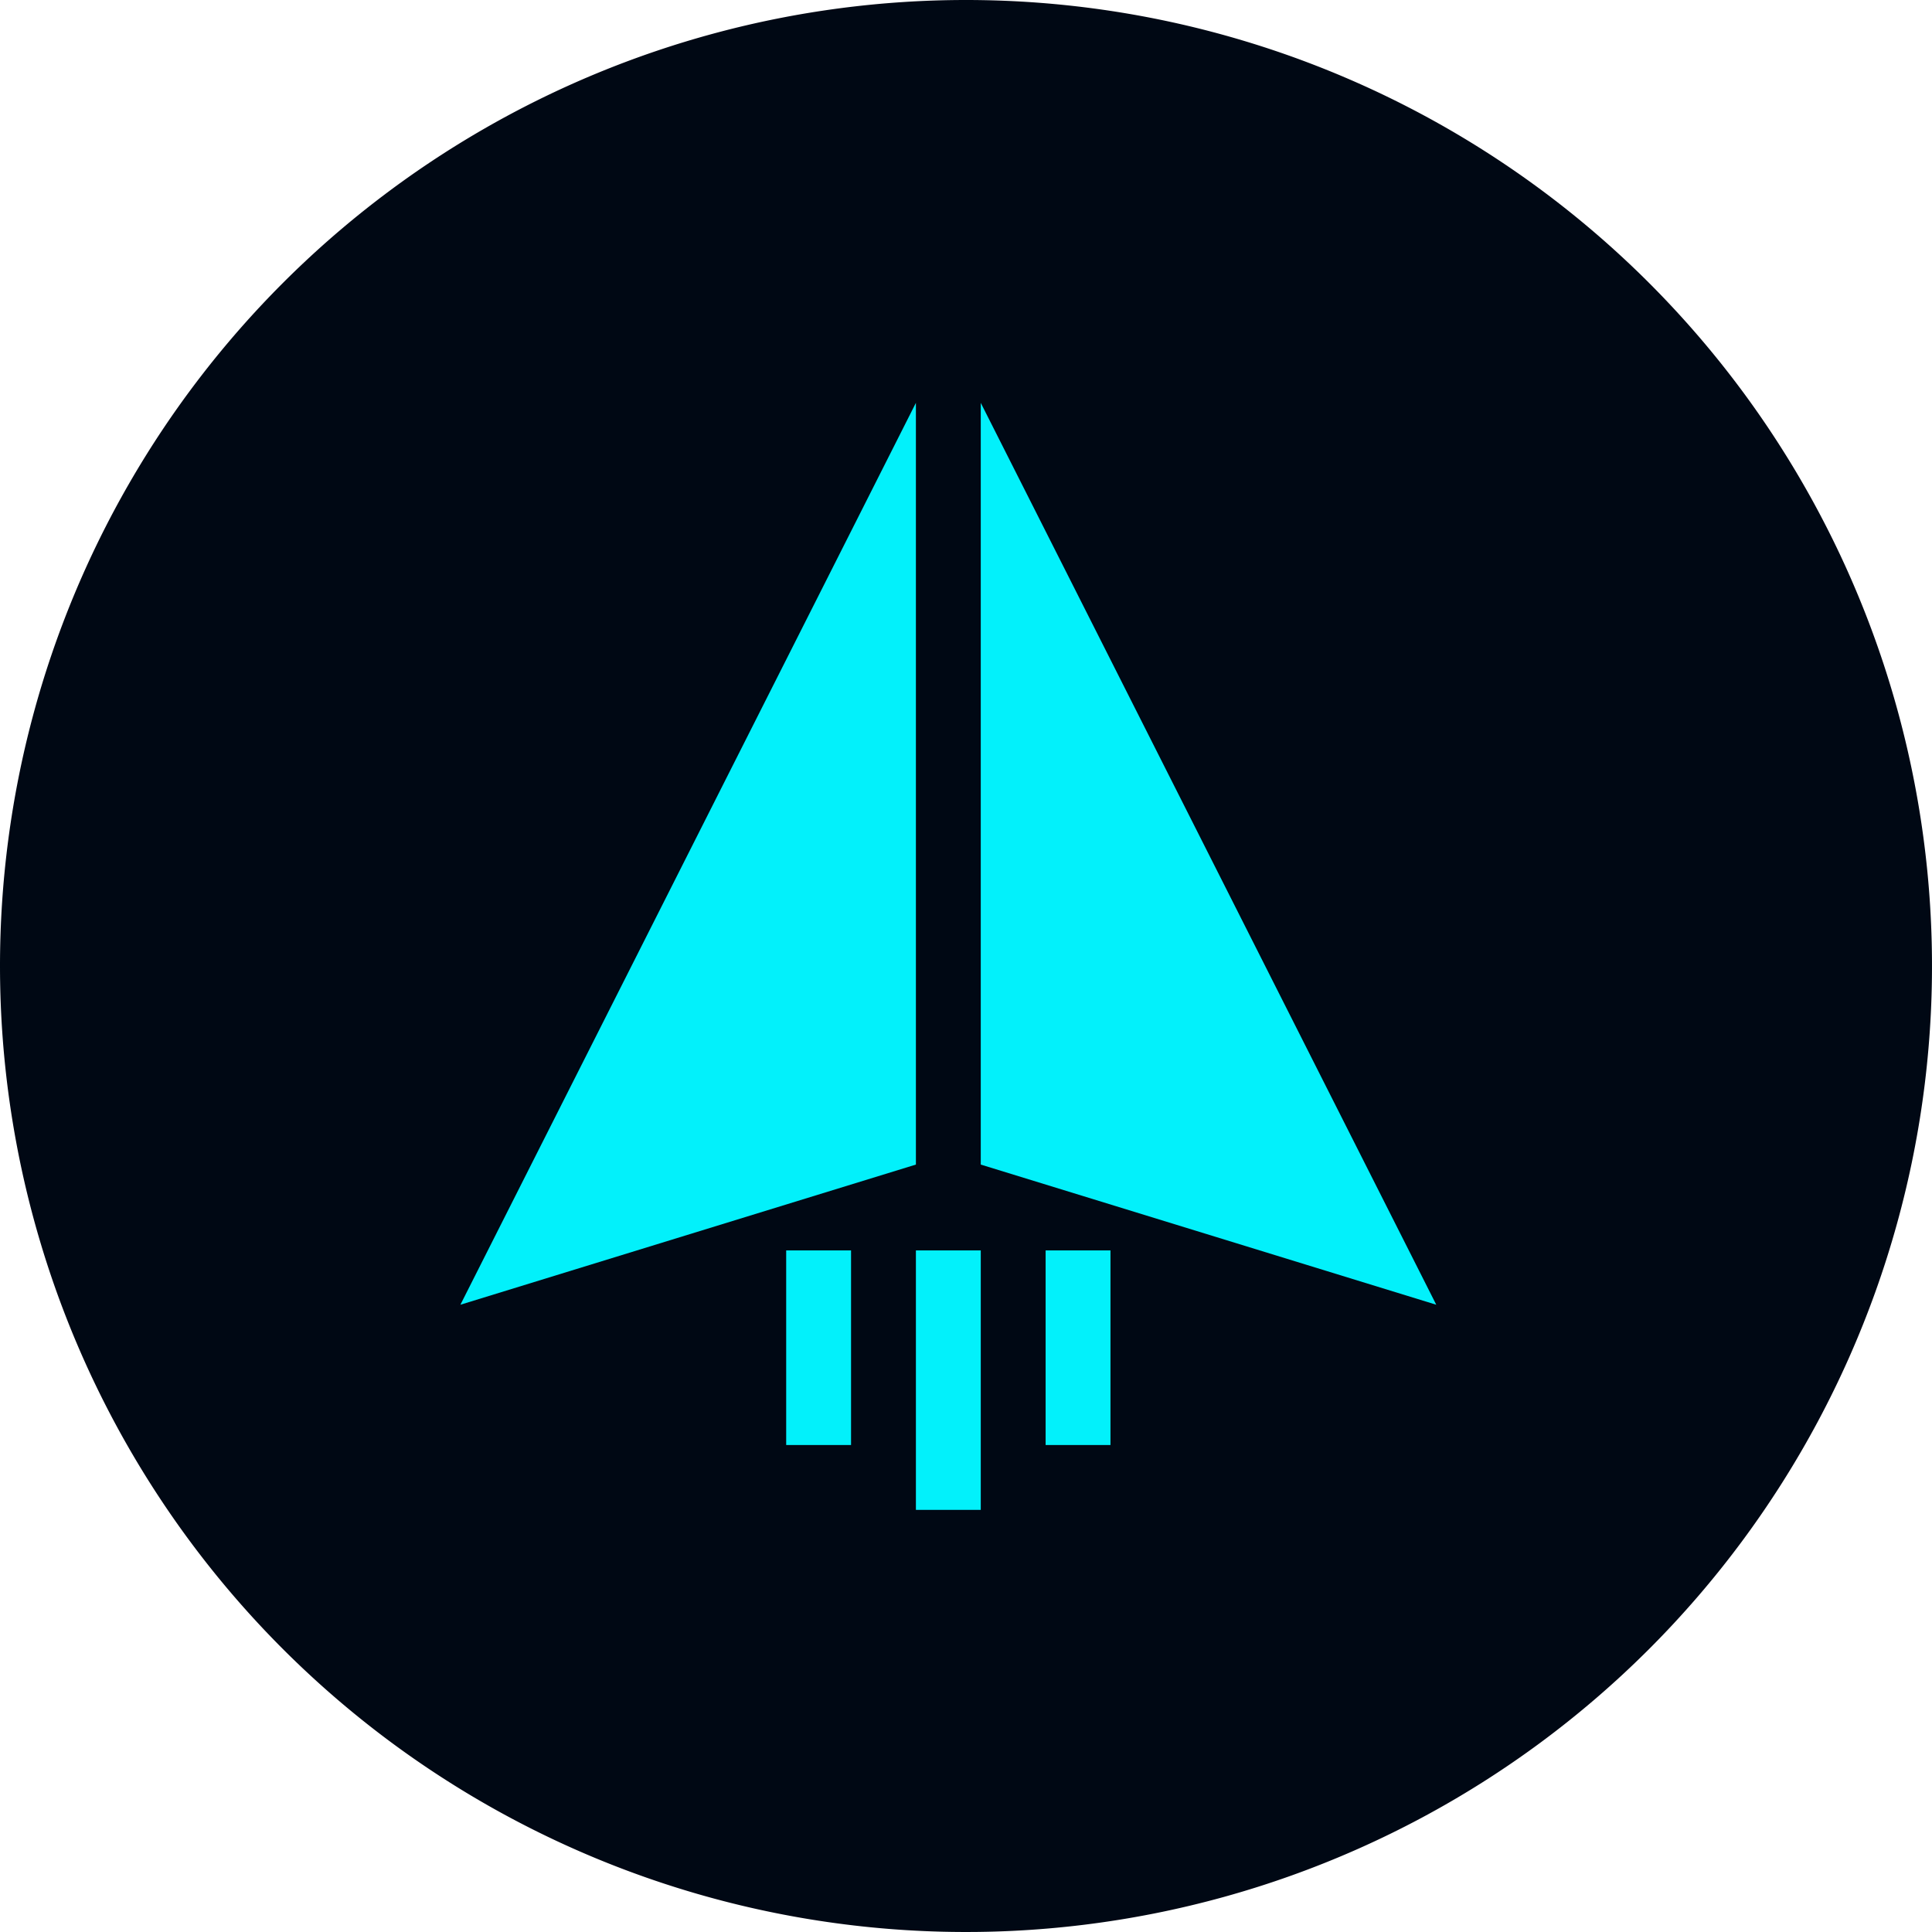<svg xmlns="http://www.w3.org/2000/svg" width="67.142" height="67.142" viewBox="0 0 67.142 67.142">
  <g id="Group_5125" data-name="Group 5125" transform="translate(-88.216 -80)">
    <path id="Path_24011" data-name="Path 24011" d="M33.571,0A33.571,33.571,0,1,1,0,33.571,33.571,33.571,0,0,1,33.571,0Z" transform="translate(88.216 80)" fill="#000814"/>
    <g id="Rapid_innovation_1_" transform="translate(73.89 94)">
      <g id="Group_5148" data-name="Group 5148" transform="translate(30.326)">
        <path id="Path_24034" data-name="Path 24034" d="M271,0V26.472l15.83,4.871Z" transform="translate(-252.916)" fill="#02f1fb"/>
        <path id="Path_24035" data-name="Path 24035" d="M46.156,0,30.326,31.343l15.83-4.871Z" transform="translate(-30.326)" fill="#02f1fb"/>
      </g>
      <g id="Group_5149" data-name="Group 5149" transform="translate(46.156 29.455)">
        <path id="Path_24036" data-name="Path 24036" d="M241,392h2.254v9.017H241Z" transform="translate(-241 -392)" fill="#02f1fb"/>
      </g>
      <g id="Group_5150" data-name="Group 5150" transform="translate(41.648 29.455)">
        <path id="Path_24037" data-name="Path 24037" d="M181,392h2.254v6.763H181Z" transform="translate(-181 -392)" fill="#02f1fb"/>
      </g>
      <g id="Group_5151" data-name="Group 5151" transform="translate(50.664 29.455)">
        <path id="Path_24038" data-name="Path 24038" d="M301,392h2.254v6.763H301Z" transform="translate(-301 -392)" fill="#02f1fb"/>
      </g>
    </g>
  </g>
</svg>
